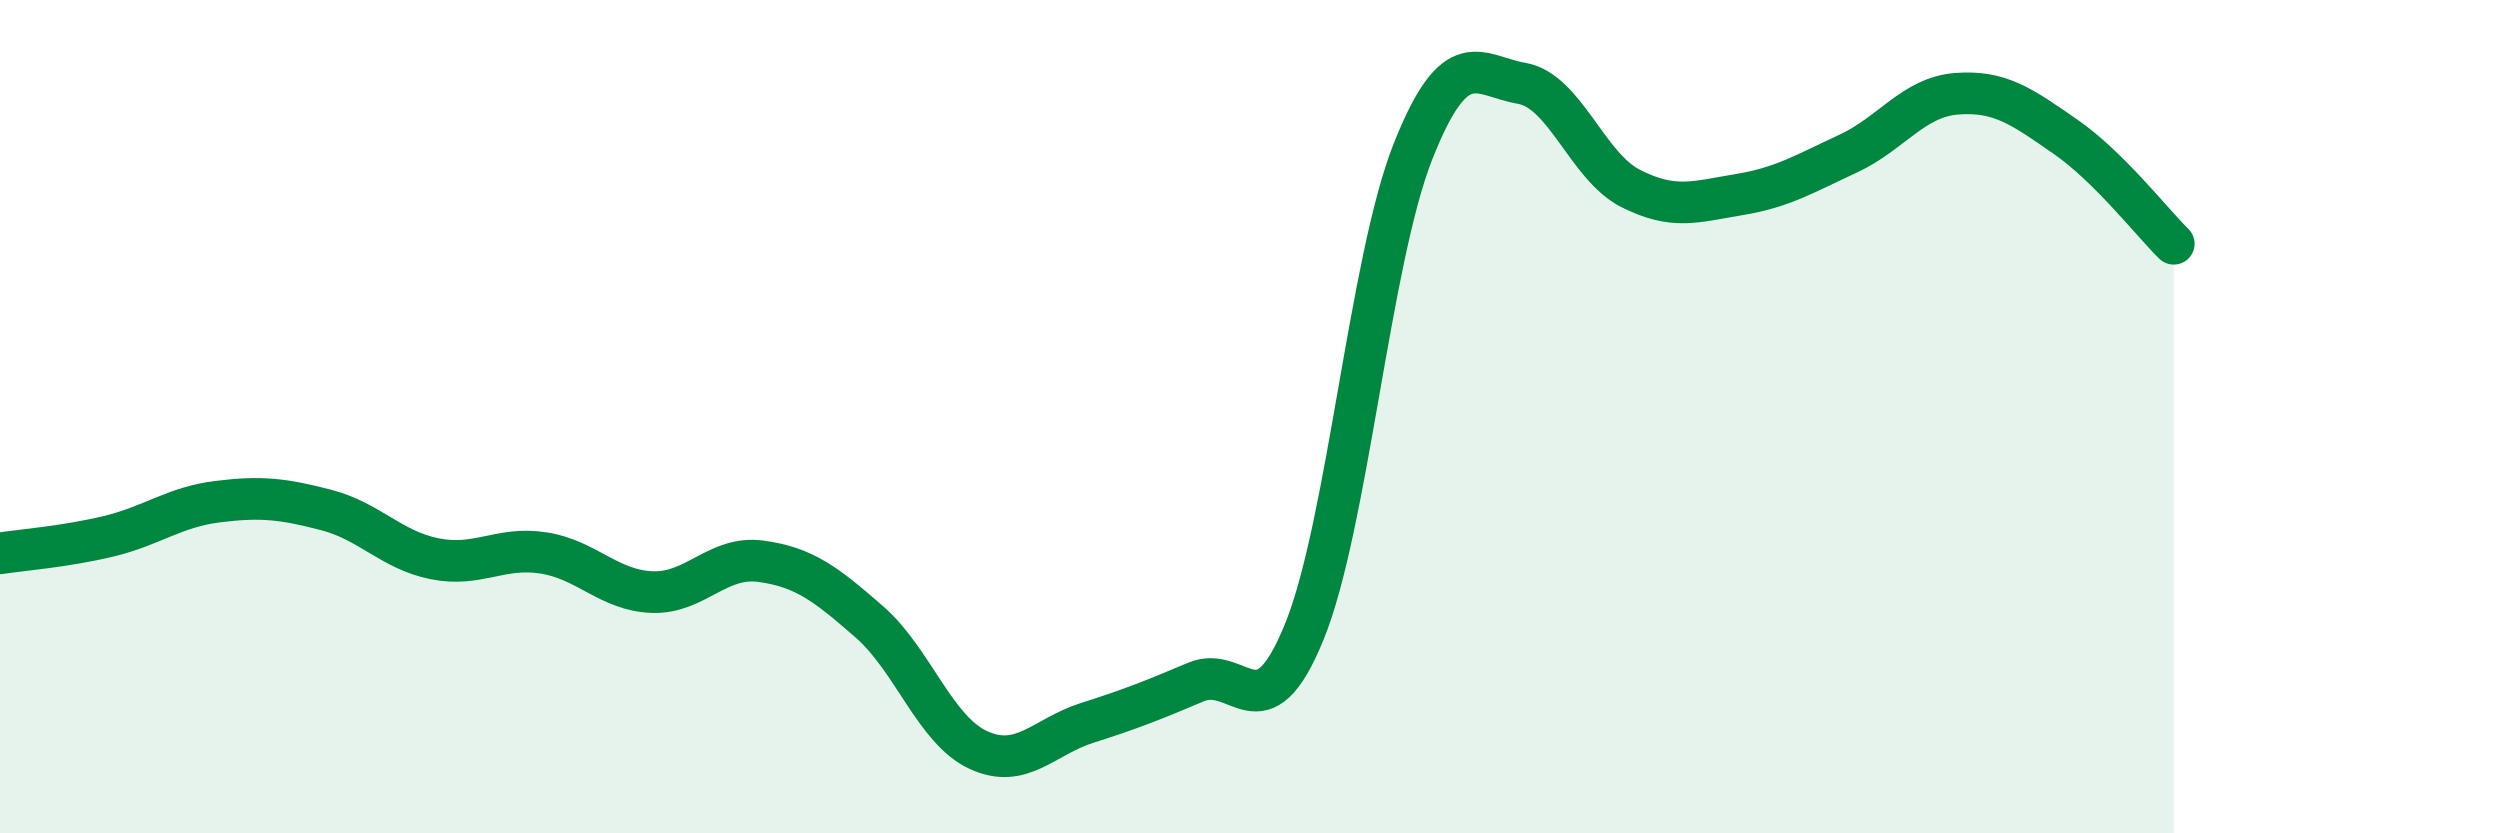 
    <svg width="60" height="20" viewBox="0 0 60 20" xmlns="http://www.w3.org/2000/svg">
      <path
        d="M 0,13.28 C 0.52,13.2 1.57,13.12 2.61,12.87 C 3.65,12.62 4.18,12.17 5.22,12.04 C 6.26,11.91 6.79,11.97 7.83,12.24 C 8.87,12.51 9.39,13.2 10.43,13.41 C 11.47,13.62 12,13.11 13.04,13.27 C 14.08,13.43 14.61,14.17 15.65,14.21 C 16.69,14.25 17.22,13.33 18.26,13.47 C 19.3,13.61 19.83,14.02 20.87,14.93 C 21.91,15.84 22.44,17.52 23.48,18 C 24.52,18.48 25.05,17.68 26.09,17.35 C 27.13,17.02 27.66,16.81 28.7,16.37 C 29.74,15.93 30.26,17.72 31.3,15.17 C 32.34,12.62 32.87,6.27 33.91,3.64 C 34.95,1.01 35.48,1.82 36.52,2 C 37.56,2.18 38.09,3.99 39.13,4.52 C 40.17,5.05 40.7,4.84 41.74,4.67 C 42.78,4.5 43.31,4.17 44.35,3.69 C 45.39,3.21 45.92,2.33 46.96,2.25 C 48,2.17 48.53,2.56 49.57,3.28 C 50.61,4 51.65,5.34 52.17,5.85L52.17 20L0 20Z"
        fill="#008740"
        opacity="0.1"
        stroke-linecap="round"
        stroke-linejoin="round"
      />
      <path
        d="M 0,13.28 C 0.52,13.2 1.57,13.12 2.61,12.87 C 3.65,12.62 4.18,12.17 5.22,12.04 C 6.26,11.91 6.79,11.97 7.83,12.24 C 8.87,12.51 9.39,13.2 10.43,13.41 C 11.47,13.62 12,13.11 13.04,13.27 C 14.08,13.43 14.61,14.17 15.65,14.21 C 16.69,14.25 17.22,13.33 18.26,13.47 C 19.3,13.61 19.83,14.02 20.87,14.93 C 21.91,15.84 22.44,17.52 23.48,18 C 24.52,18.48 25.05,17.68 26.09,17.35 C 27.13,17.02 27.66,16.81 28.7,16.37 C 29.74,15.93 30.26,17.72 31.3,15.17 C 32.34,12.62 32.87,6.27 33.91,3.64 C 34.95,1.01 35.48,1.82 36.52,2 C 37.56,2.18 38.09,3.99 39.13,4.52 C 40.17,5.05 40.7,4.84 41.74,4.67 C 42.78,4.5 43.31,4.17 44.35,3.69 C 45.39,3.21 45.92,2.33 46.96,2.25 C 48,2.17 48.53,2.56 49.57,3.28 C 50.61,4 51.65,5.34 52.17,5.85"
        stroke="#008740"
        stroke-width="1"
        fill="none"
        stroke-linecap="round"
        stroke-linejoin="round"
      />
    </svg>
  